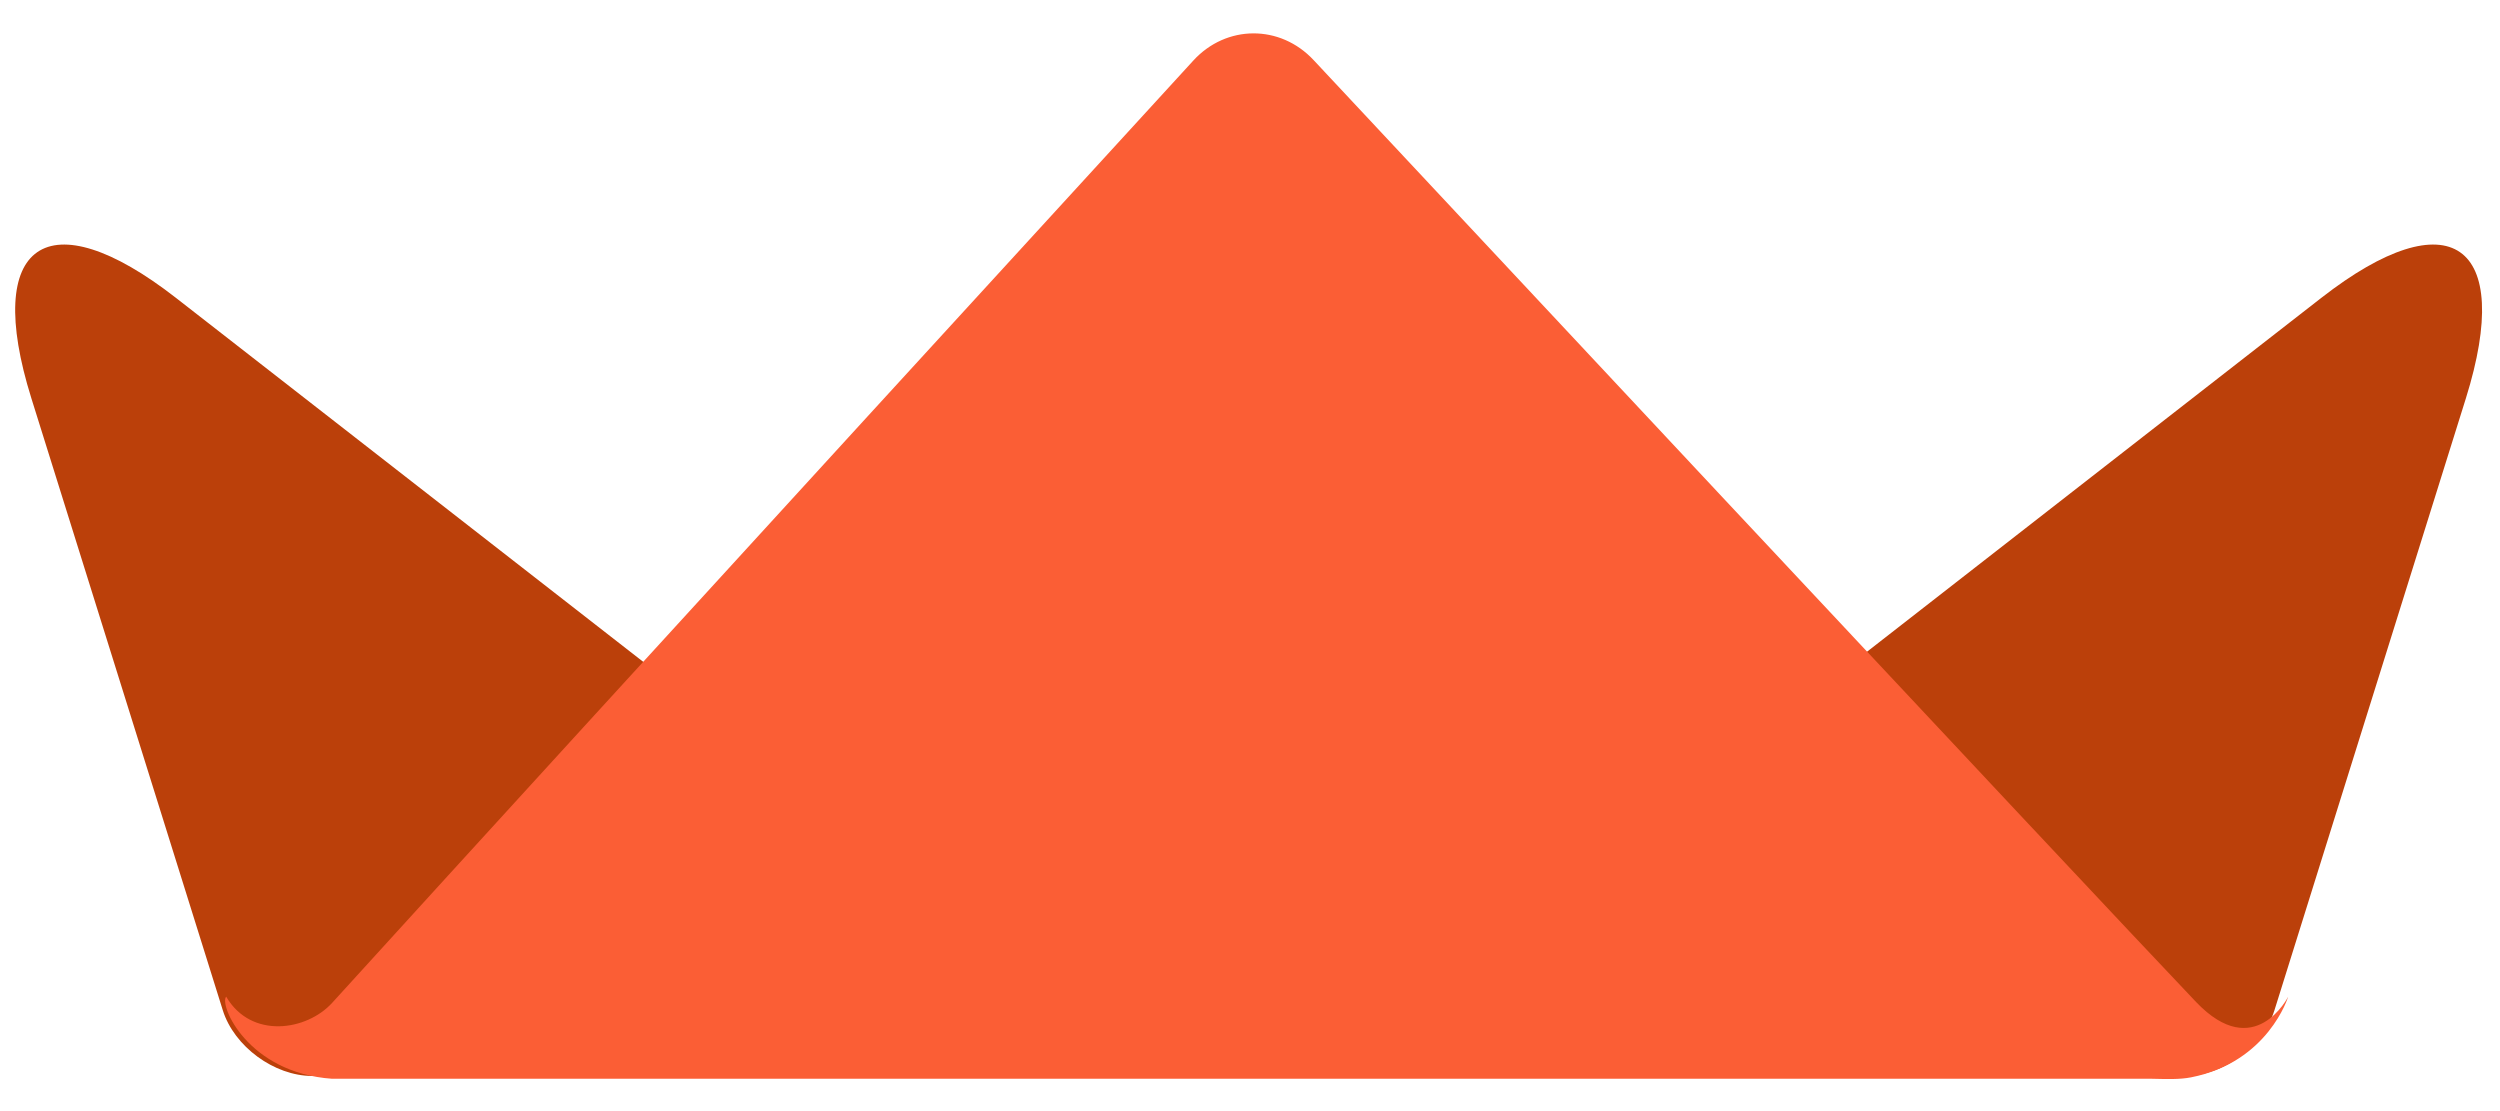 <svg width="81" height="36" viewBox="0 0 81 36" fill="none" xmlns="http://www.w3.org/2000/svg">
<g clip-path="url(#clip0_1406_2458)">
<path fill-rule="evenodd" clip-rule="evenodd" d="M1.016 12.904C-0.561 7.864 1.538 6.408 5.702 9.652L33.791 31.531C36.152 33.37 35.641 34.861 32.648 34.861H10.116C8.883 34.861 7.585 33.906 7.218 32.731L1.016 12.904Z" fill="#BB400A"/>
<path fill-rule="evenodd" clip-rule="evenodd" d="M79.098 15.451L79.895 12.904C81.471 7.864 79.373 6.408 75.209 9.652L73.096 11.297L47.119 31.532C44.758 33.371 45.27 34.861 48.263 34.861H70.795C72.027 34.861 73.326 33.905 73.692 32.733L79.098 15.451Z" fill="#BB400A"/>
<path fill-rule="evenodd" clip-rule="evenodd" d="M7.328 32.292C8.141 33.679 9.94 33.396 10.761 32.493C19.682 22.68 38.664 1.962 38.664 1.962C39.733 0.795 41.476 0.787 42.559 1.945C42.559 1.945 67.88 29.036 71.154 32.466C73.051 34.453 74.137 32.292 74.137 32.292C74.137 32.292 73.497 34.413 70.99 34.906C70.619 34.979 70.19 34.962 69.729 34.952C68.981 34.952 14.14 34.952 10.761 34.952C8.019 34.76 7.094 32.556 7.328 32.292Z" fill="#FB5E35"/>
</g>
<defs>
<clipPath id="clip0_1406_2458">
<rect width="80" height="34.422" fill="white" transform="translate(0.5 0.789)"/>
</clipPath>
</defs>
</svg>
